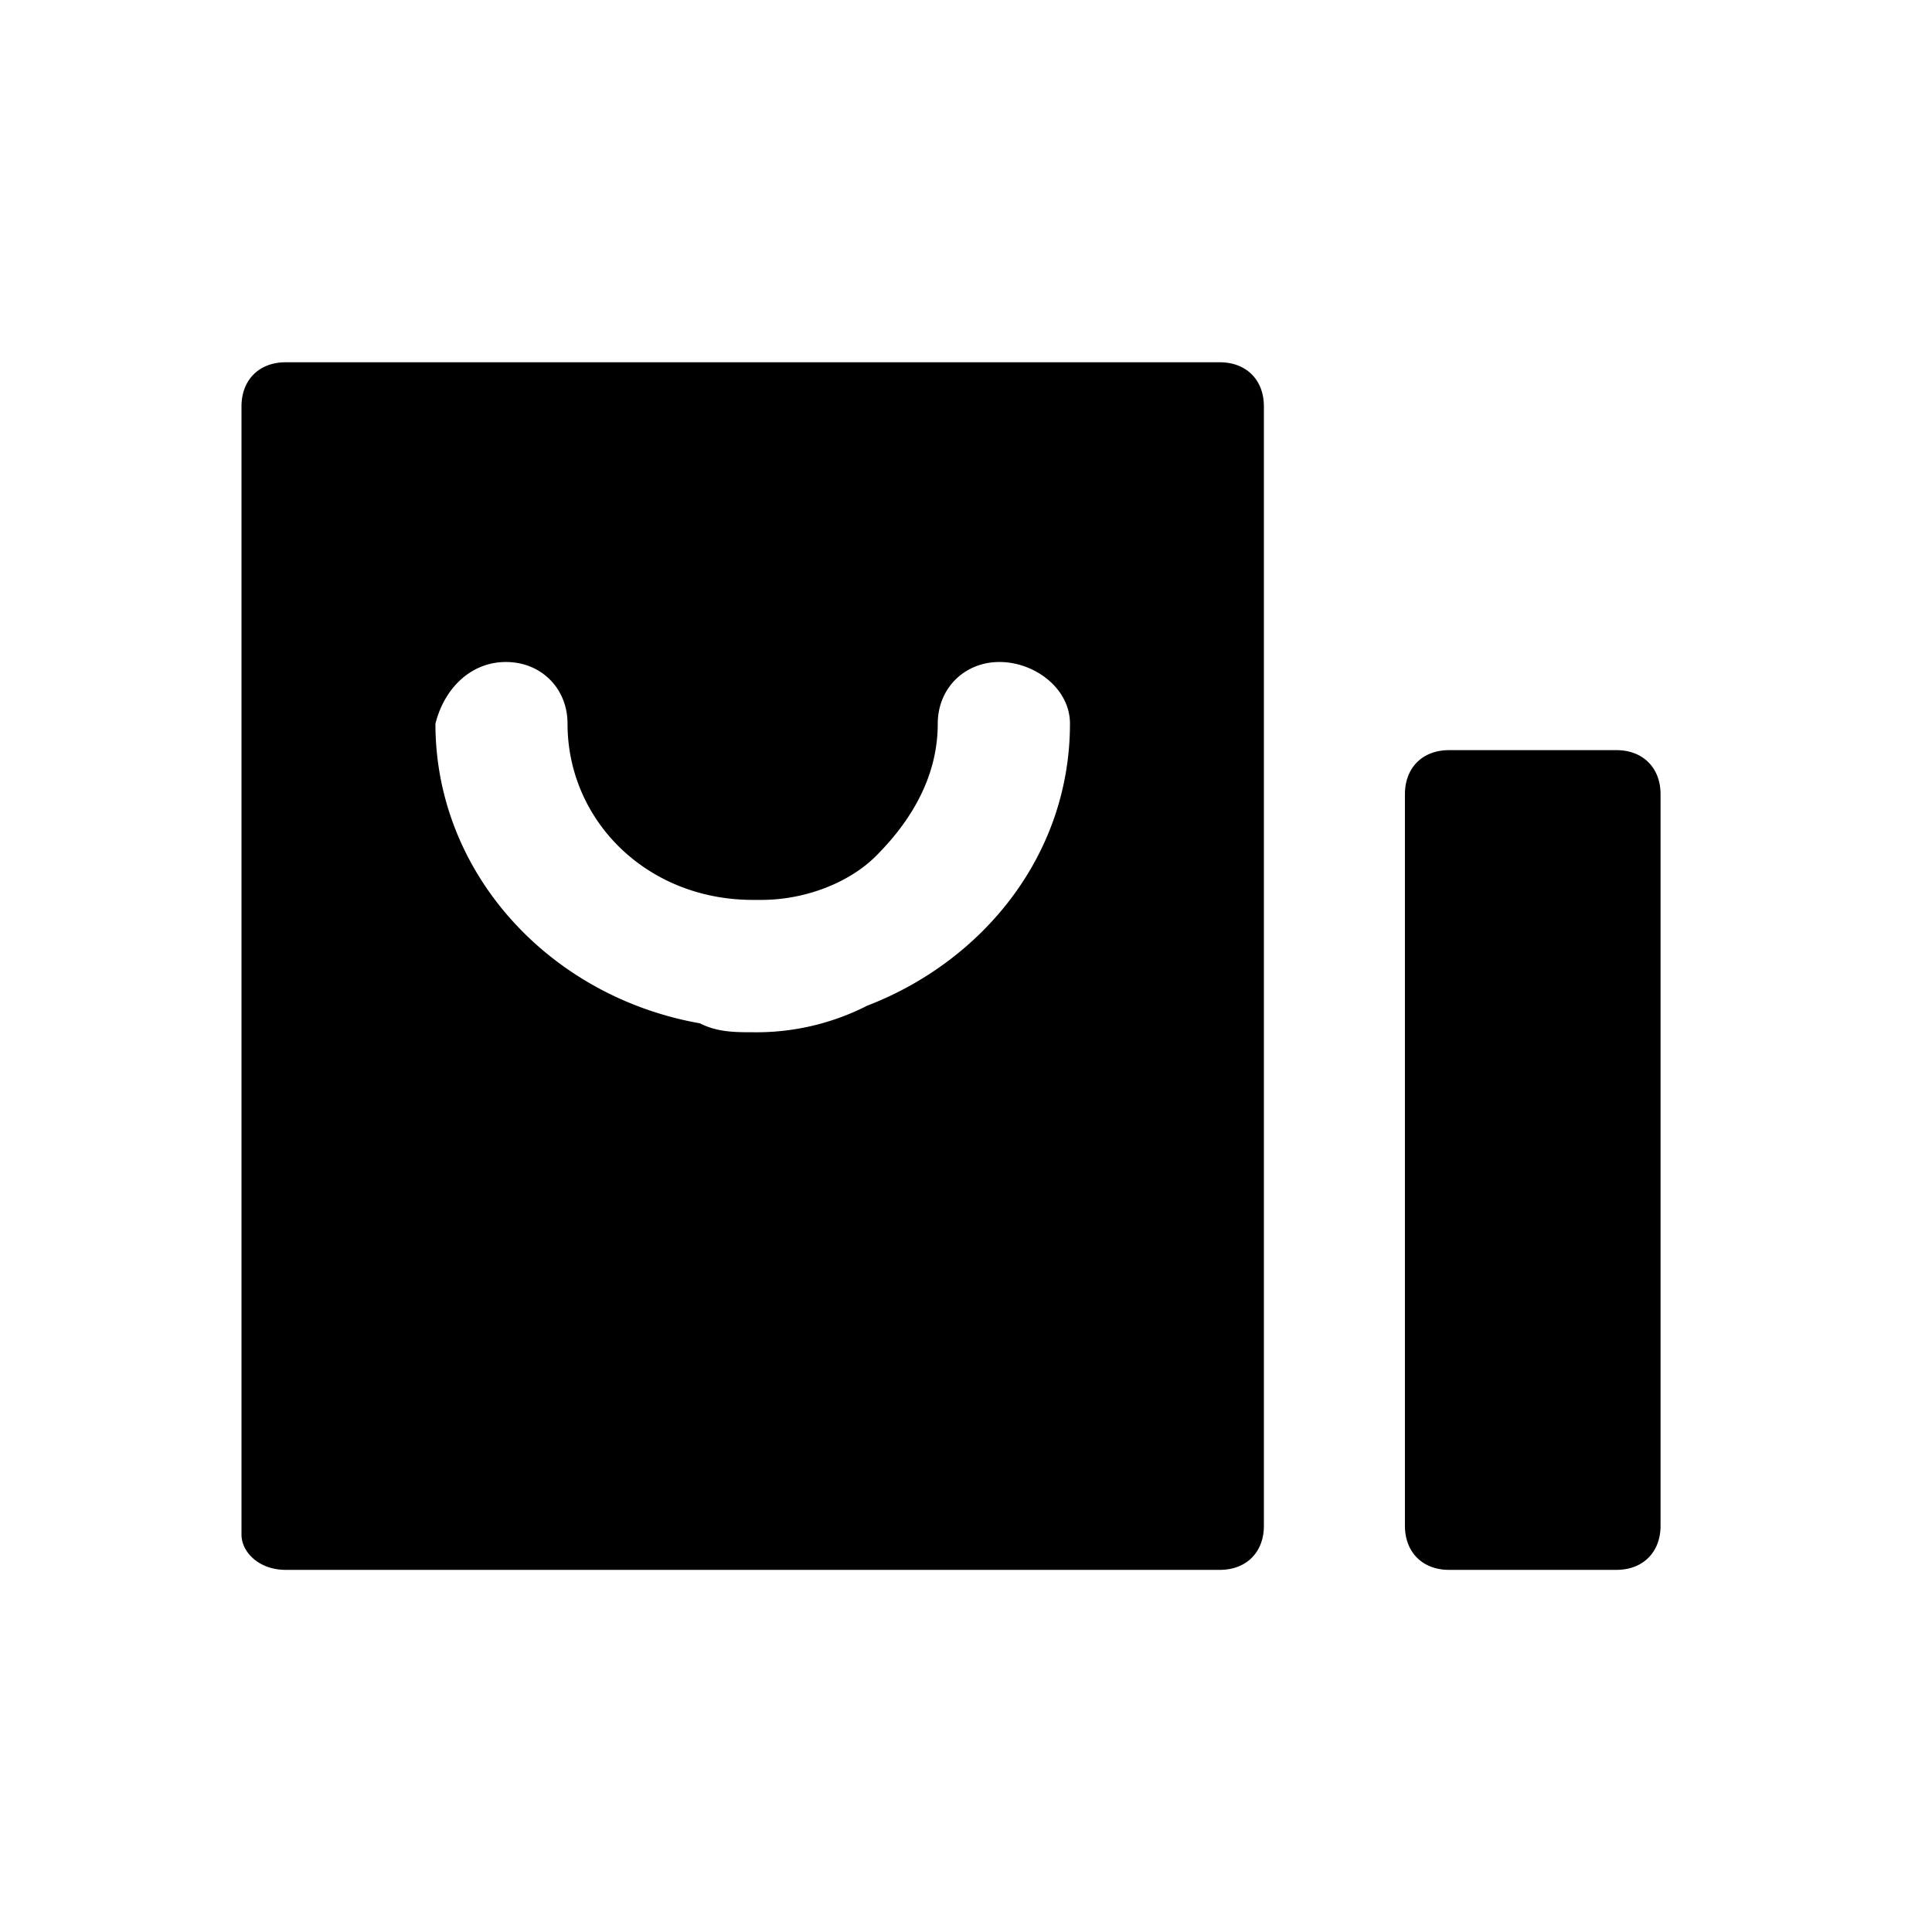   <svg xmlns="http://www.w3.org/2000/svg" fill="none" width="16" height="15.891">
              <defs>
                <clippath id="ABhome_sales_svg__a">
                  <rect width="16" height="15.891" rx="0"></rect>
                </clippath>
              </defs>
              <g clip-path="url(#ABhome_sales_svg__a)">
                <path
                  d="M10.102 3H2.365C2.146 3 2 3.146 2 3.365v9.343c0 .146.146.292.365.292h7.737c.22 0 .365-.146.365-.365v-9.27c0-.219-.146-.365-.365-.365Zm-2.92 5.328a2.02 2.02 0 0 1-.948.22c-.146 0-.292 0-.438-.074-1.241-.219-2.19-1.24-2.19-2.481.073-.292.292-.511.584-.511s.51.219.51.51c0 .804.658 1.46 1.534 1.46h.073c.365 0 .73-.145.948-.364.292-.292.511-.657.511-1.095 0-.292.22-.511.511-.511.292 0 .584.219.584.51 0 1.096-.73 1.971-1.679 2.336Zm4.453-1.751c0-.22.146-.365.365-.365h1.387c.219 0 .365.146.365.365v6.058c0 .219-.146.365-.365.365H12c-.219 0-.365-.146-.365-.365V6.577Z"
                  fill="currentColor"></path>
              </g>
            </svg>